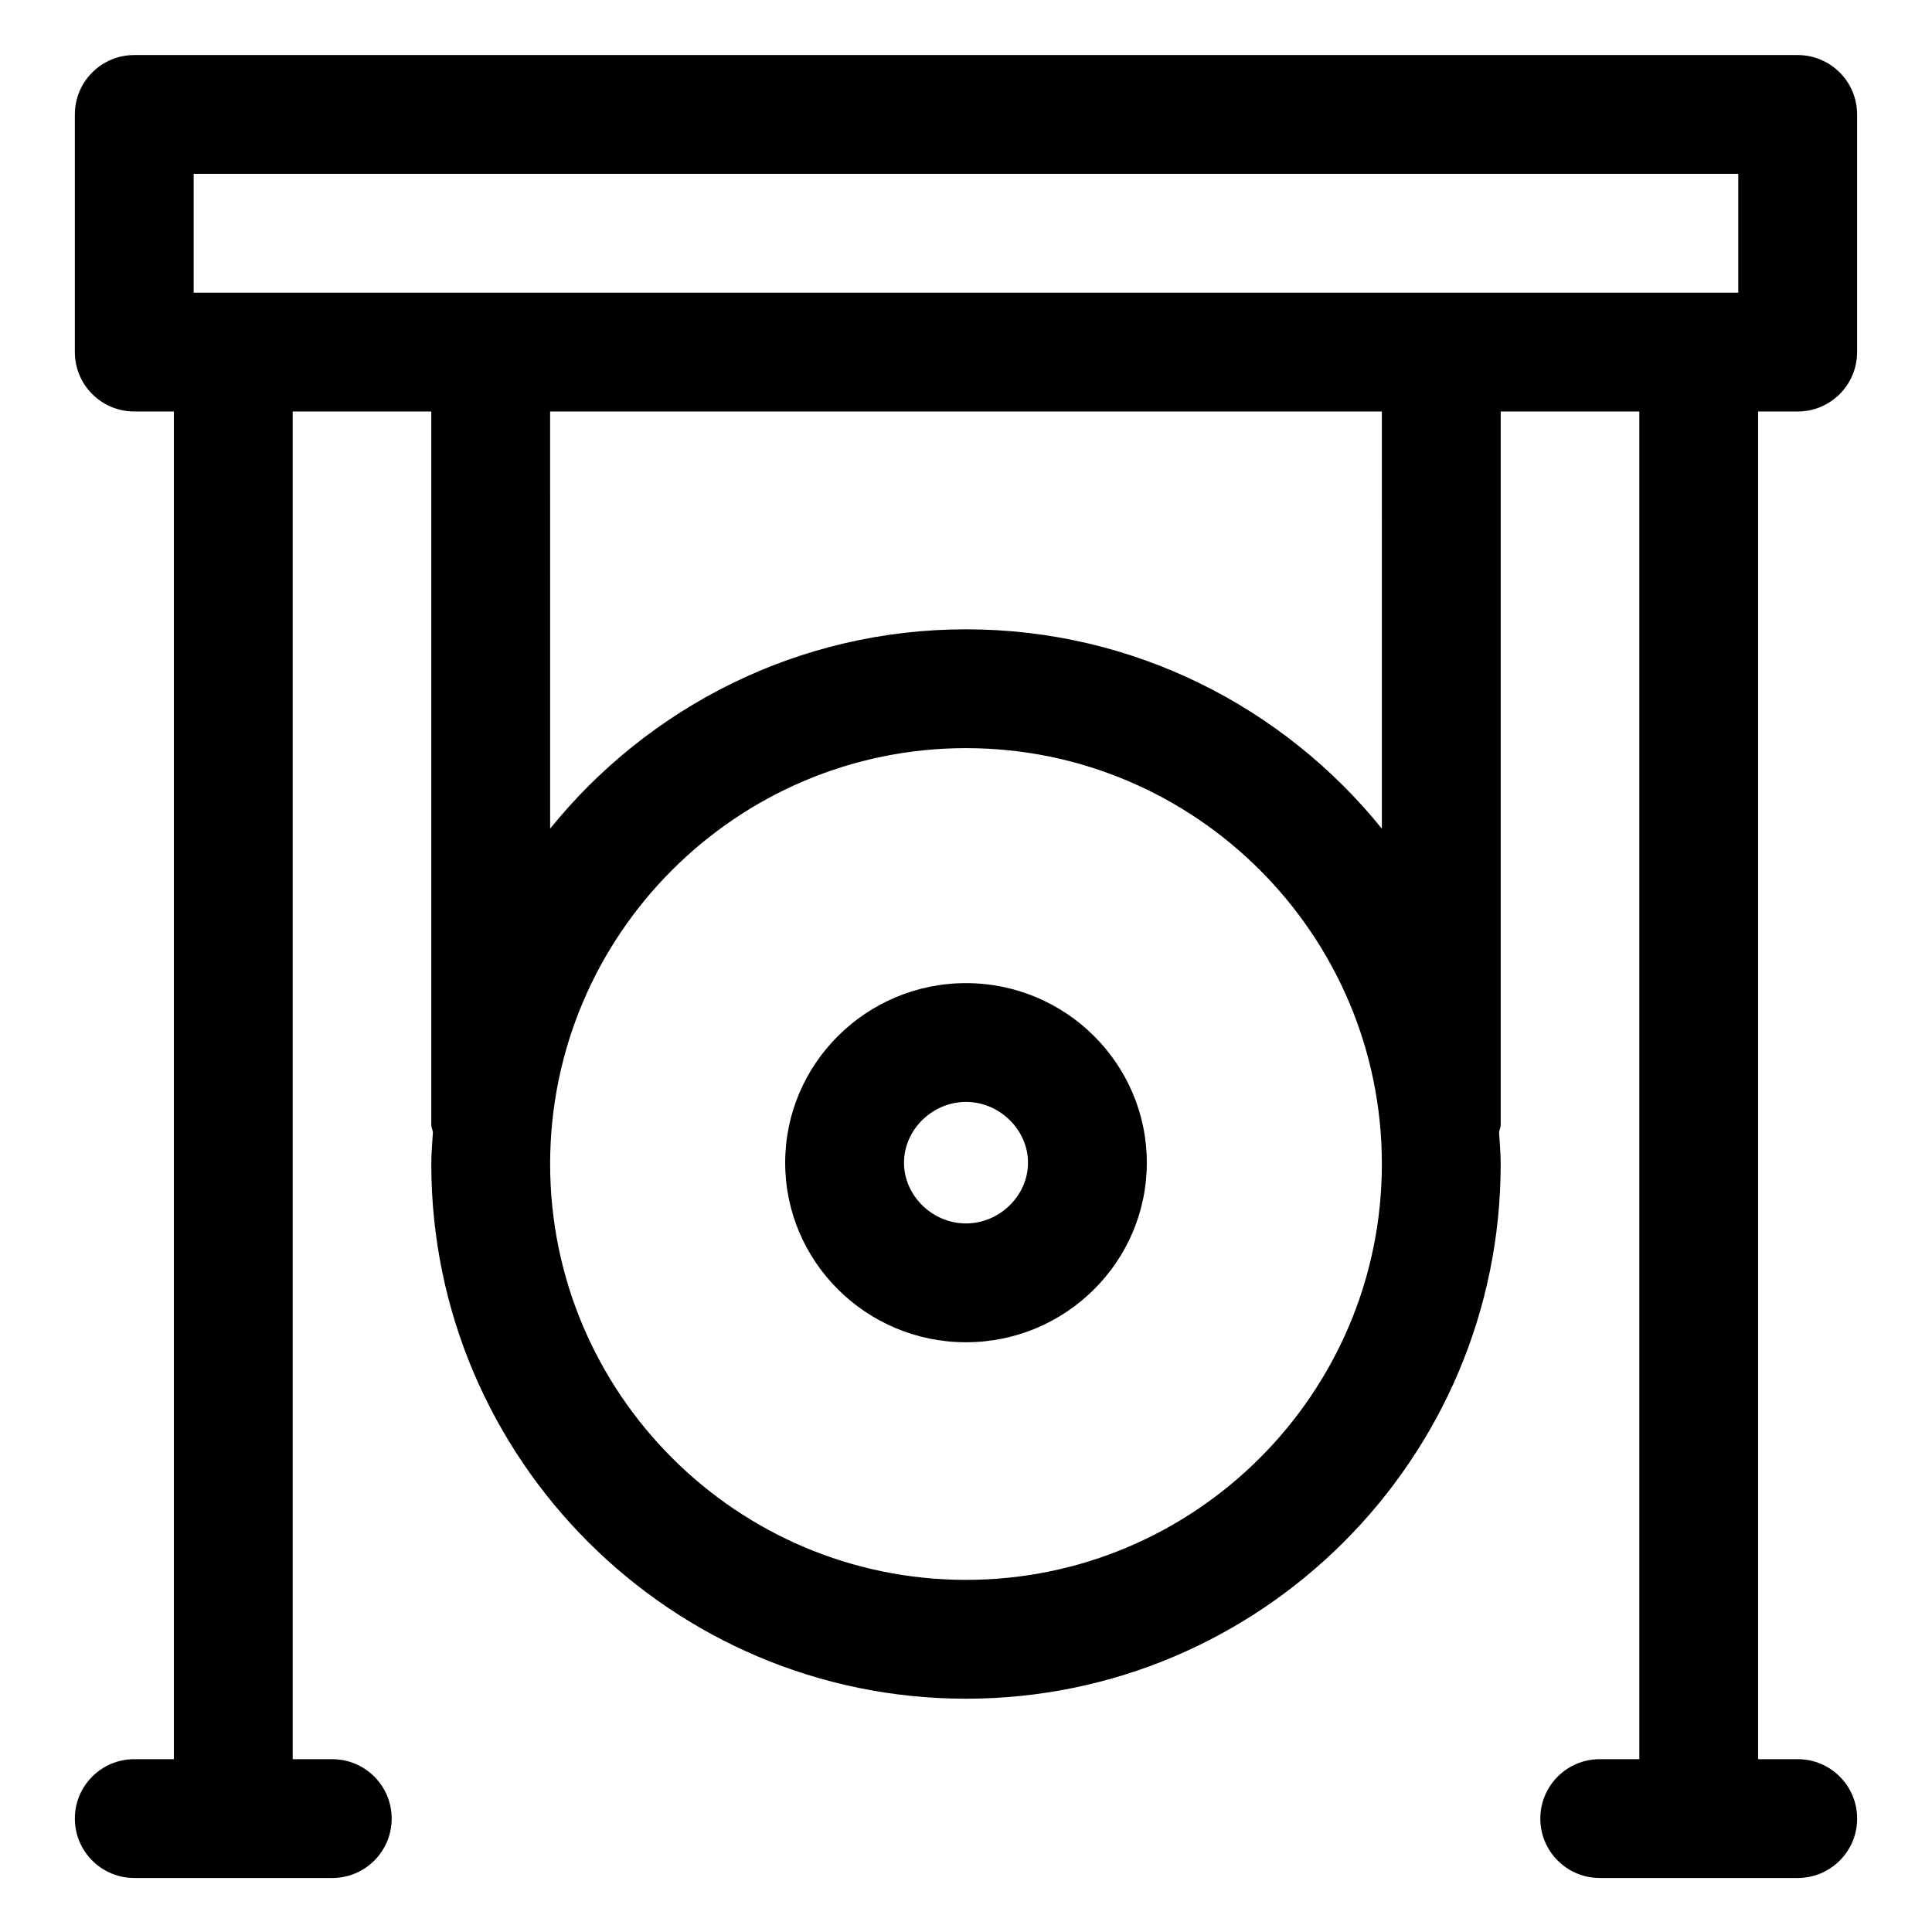 <?xml version="1.0" encoding="UTF-8"?>
<!-- Uploaded to: SVG Repo, www.svgrepo.com, Generator: SVG Repo Mixer Tools -->
<svg fill="#000000" width="800px" height="800px" version="1.1" viewBox="144 144 512 512" xmlns="http://www.w3.org/2000/svg">
 <g>
  <path d="m400 404.54c-26.426 0-47.918 21.352-47.918 47.59-0.004 26.242 21.492 47.582 47.918 47.582s47.918-21.34 47.918-47.582c0-26.238-21.496-47.59-47.918-47.59zm0 63.684c-8.906 0-16.43-7.359-16.43-16.094-0.004-8.73 7.519-16.113 16.43-16.113 8.906 0 16.43 7.379 16.43 16.113s-7.523 16.094-16.43 16.094z"/>
  <path d="m620.41 253.05c8.691 0 15.742-7.051 15.742-15.742v-62.977c0-8.691-7.051-15.742-15.742-15.742h-440.83c-8.691 0-15.742 7.051-15.742 15.742v62.977c-0.004 8.691 7.051 15.742 15.742 15.742h10.496v357.15h-10.496c-8.691 0-15.742 7.051-15.742 15.742 0 8.691 7.051 15.742 15.742 15.742l52.48 0.004c8.691 0 15.742-7.051 15.742-15.742s-7.051-15.742-15.742-15.742l-10.496-0.004v-357.15h36.734v188.93c0 0.746 0.324 1.387 0.426 2.106-0.164 2.789-0.426 5.555-0.426 8.391 0 78.125 63.559 141.7 141.7 141.7 78.137 0 141.7-63.57 141.7-141.7 0-2.832-0.262-5.602-0.426-8.391 0.105-0.723 0.43-1.363 0.43-2.106v-188.93h36.734v357.15h-10.496c-8.691 0-15.742 7.051-15.742 15.742 0 8.691 7.051 15.742 15.742 15.742h52.48c8.691 0 15.742-7.051 15.742-15.742 0-8.691-7.051-15.742-15.742-15.742h-10.496v-357.15zm-425.09-62.977h409.34v31.488h-409.34zm204.68 372.61c-60.773 0-110.21-49.445-110.21-110.21 0-60.773 49.438-110.21 110.21-110.21 60.773 0 110.21 49.438 110.21 110.21 0 60.762-49.438 110.21-110.21 110.21zm110.21-199.08c-25.996-32.176-65.715-52.828-110.21-52.828s-84.211 20.648-110.21 52.824l-0.004-110.55h220.42z"/>
 </g>
</svg>